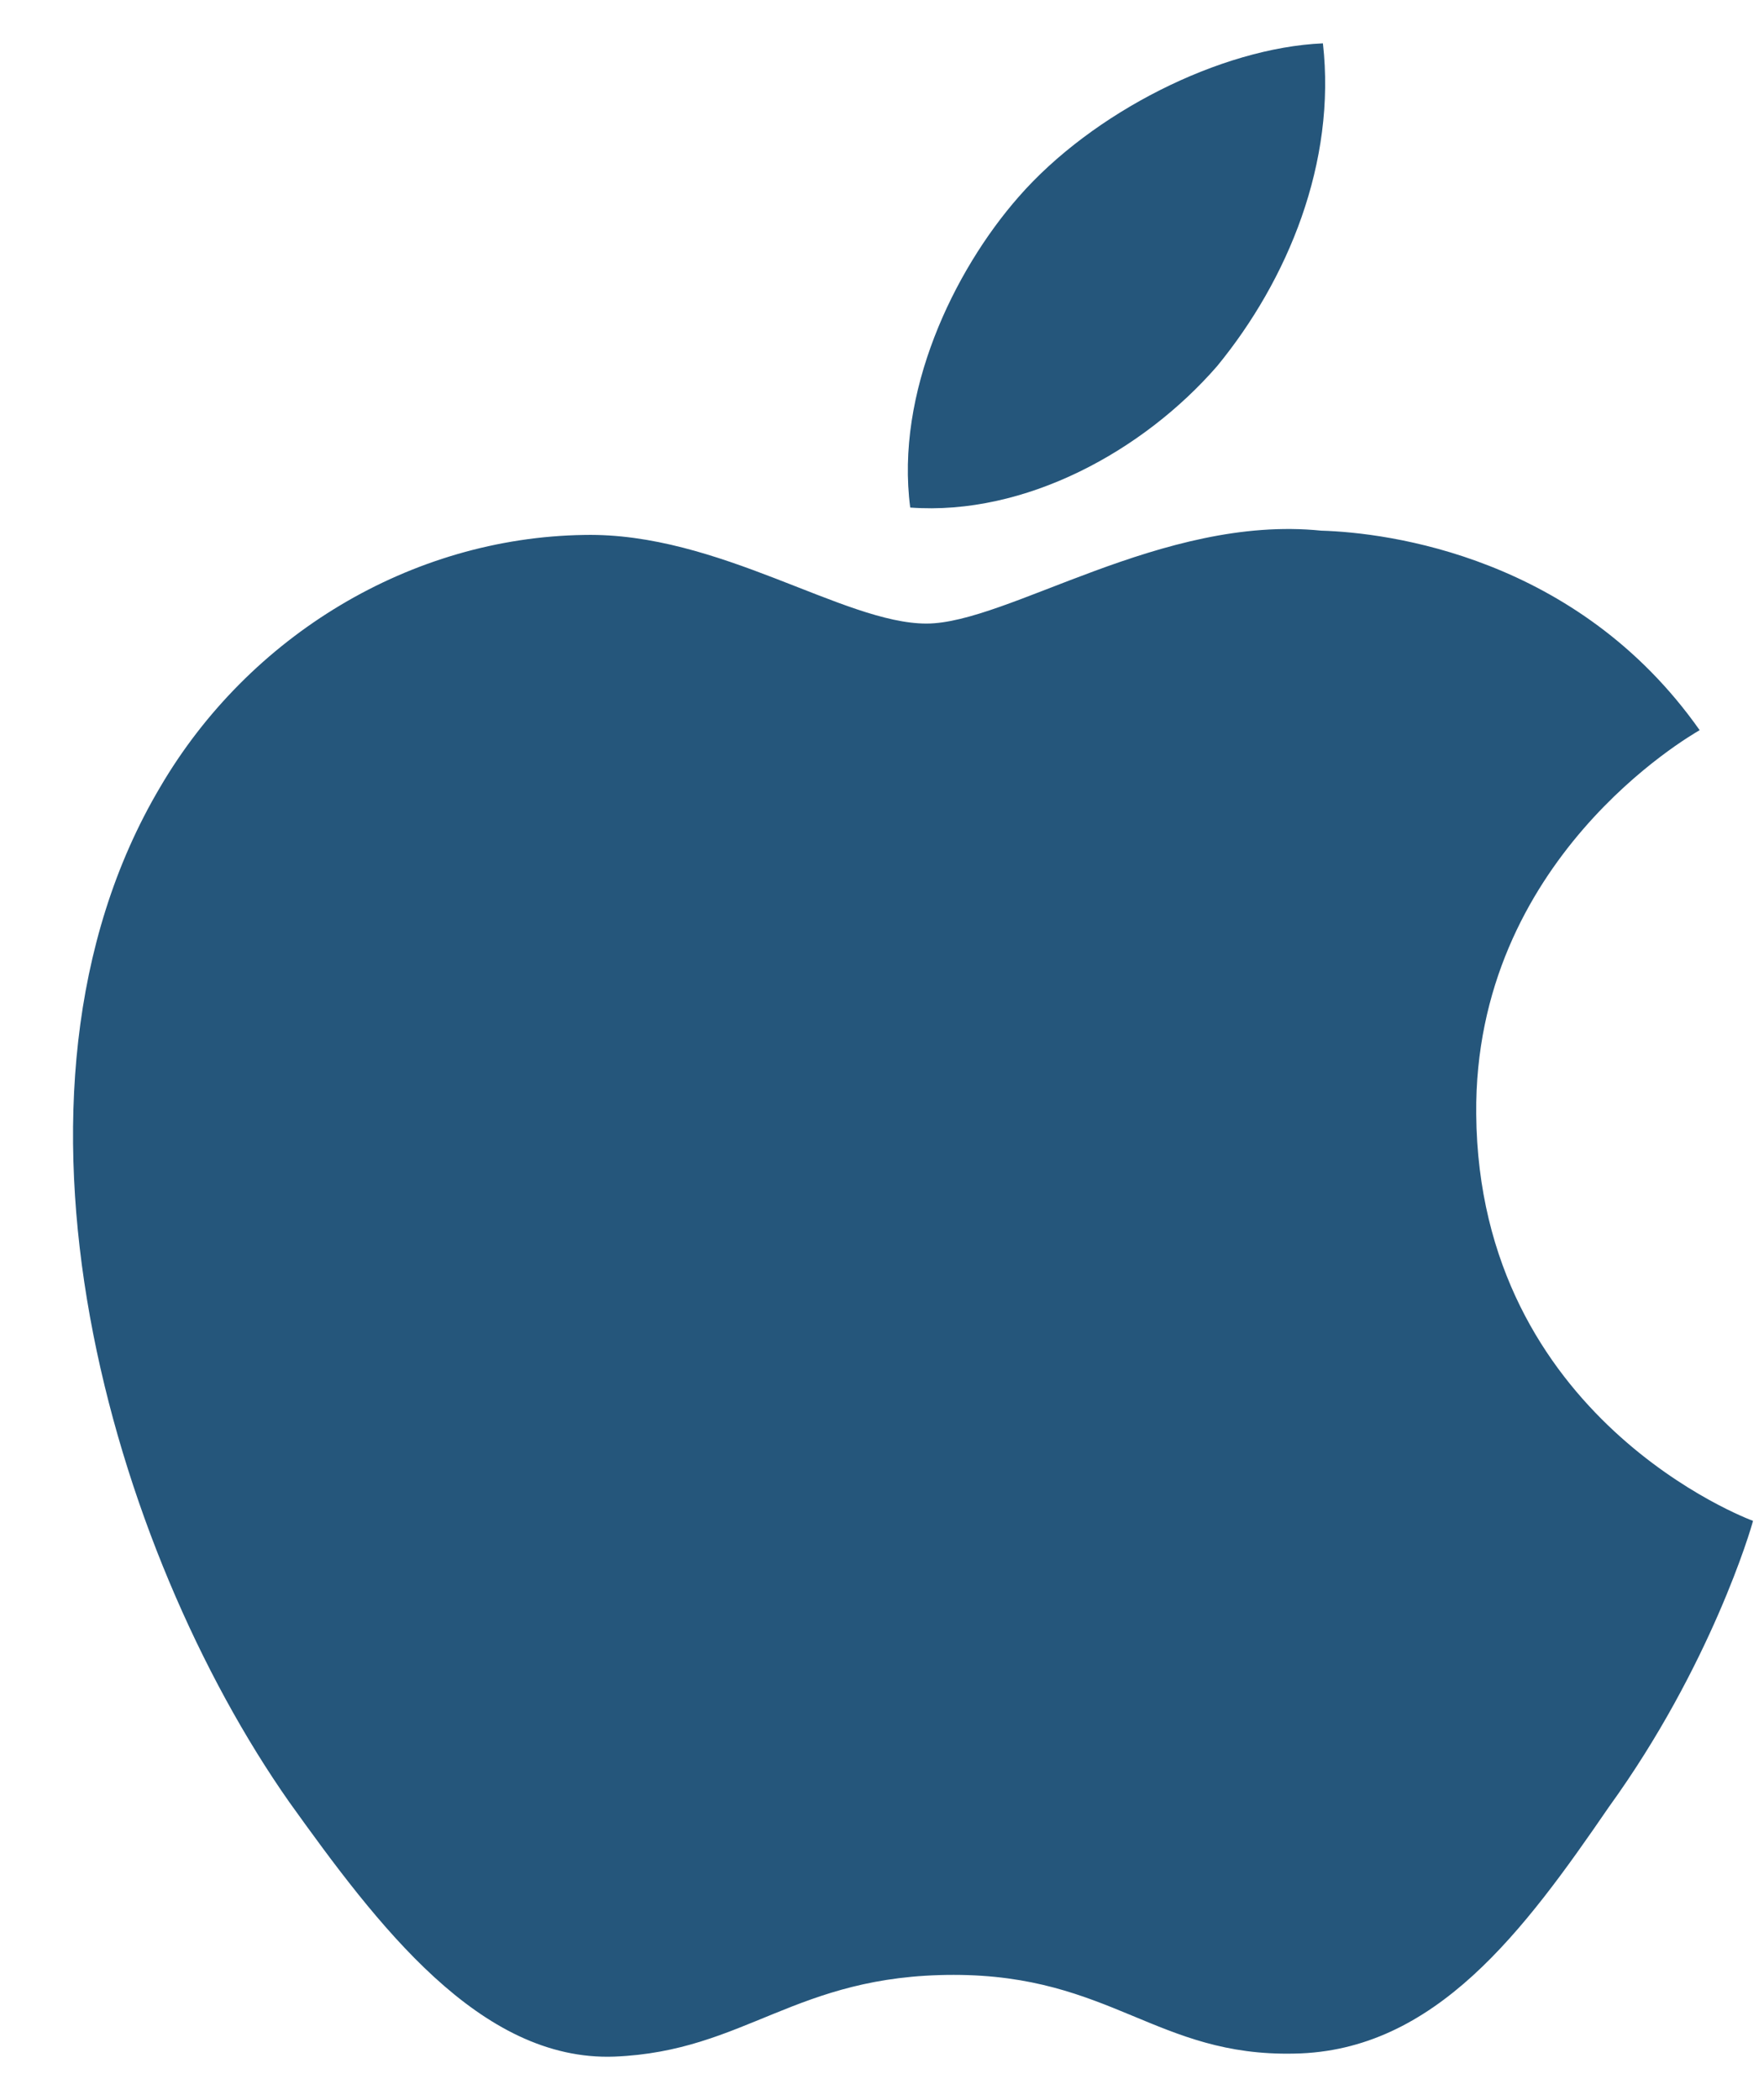 <svg width="21" height="25" viewBox="0 0 21 25" fill="none" xmlns="http://www.w3.org/2000/svg">
<path d="M17.574 13.262C17.546 10.234 20.117 8.761 20.234 8.692C18.778 6.623 16.521 6.34 15.729 6.317C13.833 6.123 11.995 7.423 11.029 7.423C10.044 7.423 8.558 6.336 6.955 6.368C4.893 6.399 2.964 7.563 1.906 9.371C-0.277 13.056 1.351 18.472 3.443 21.451C4.489 22.911 5.712 24.54 7.313 24.482C8.878 24.419 9.463 23.509 11.353 23.509C13.225 23.509 13.774 24.482 15.407 24.446C17.087 24.419 18.145 22.98 19.155 21.508C20.364 19.836 20.85 18.189 20.869 18.104C20.83 18.091 17.605 16.891 17.574 13.262Z" fill="#25567B"/>
<path d="M14.49 4.358C15.332 3.331 15.909 1.934 15.749 0.516C14.53 0.569 13.005 1.338 12.128 2.342C11.351 3.227 10.657 4.678 10.836 6.042C12.206 6.142 13.611 5.369 14.49 4.358Z" fill="#25567B"/>
</svg>
